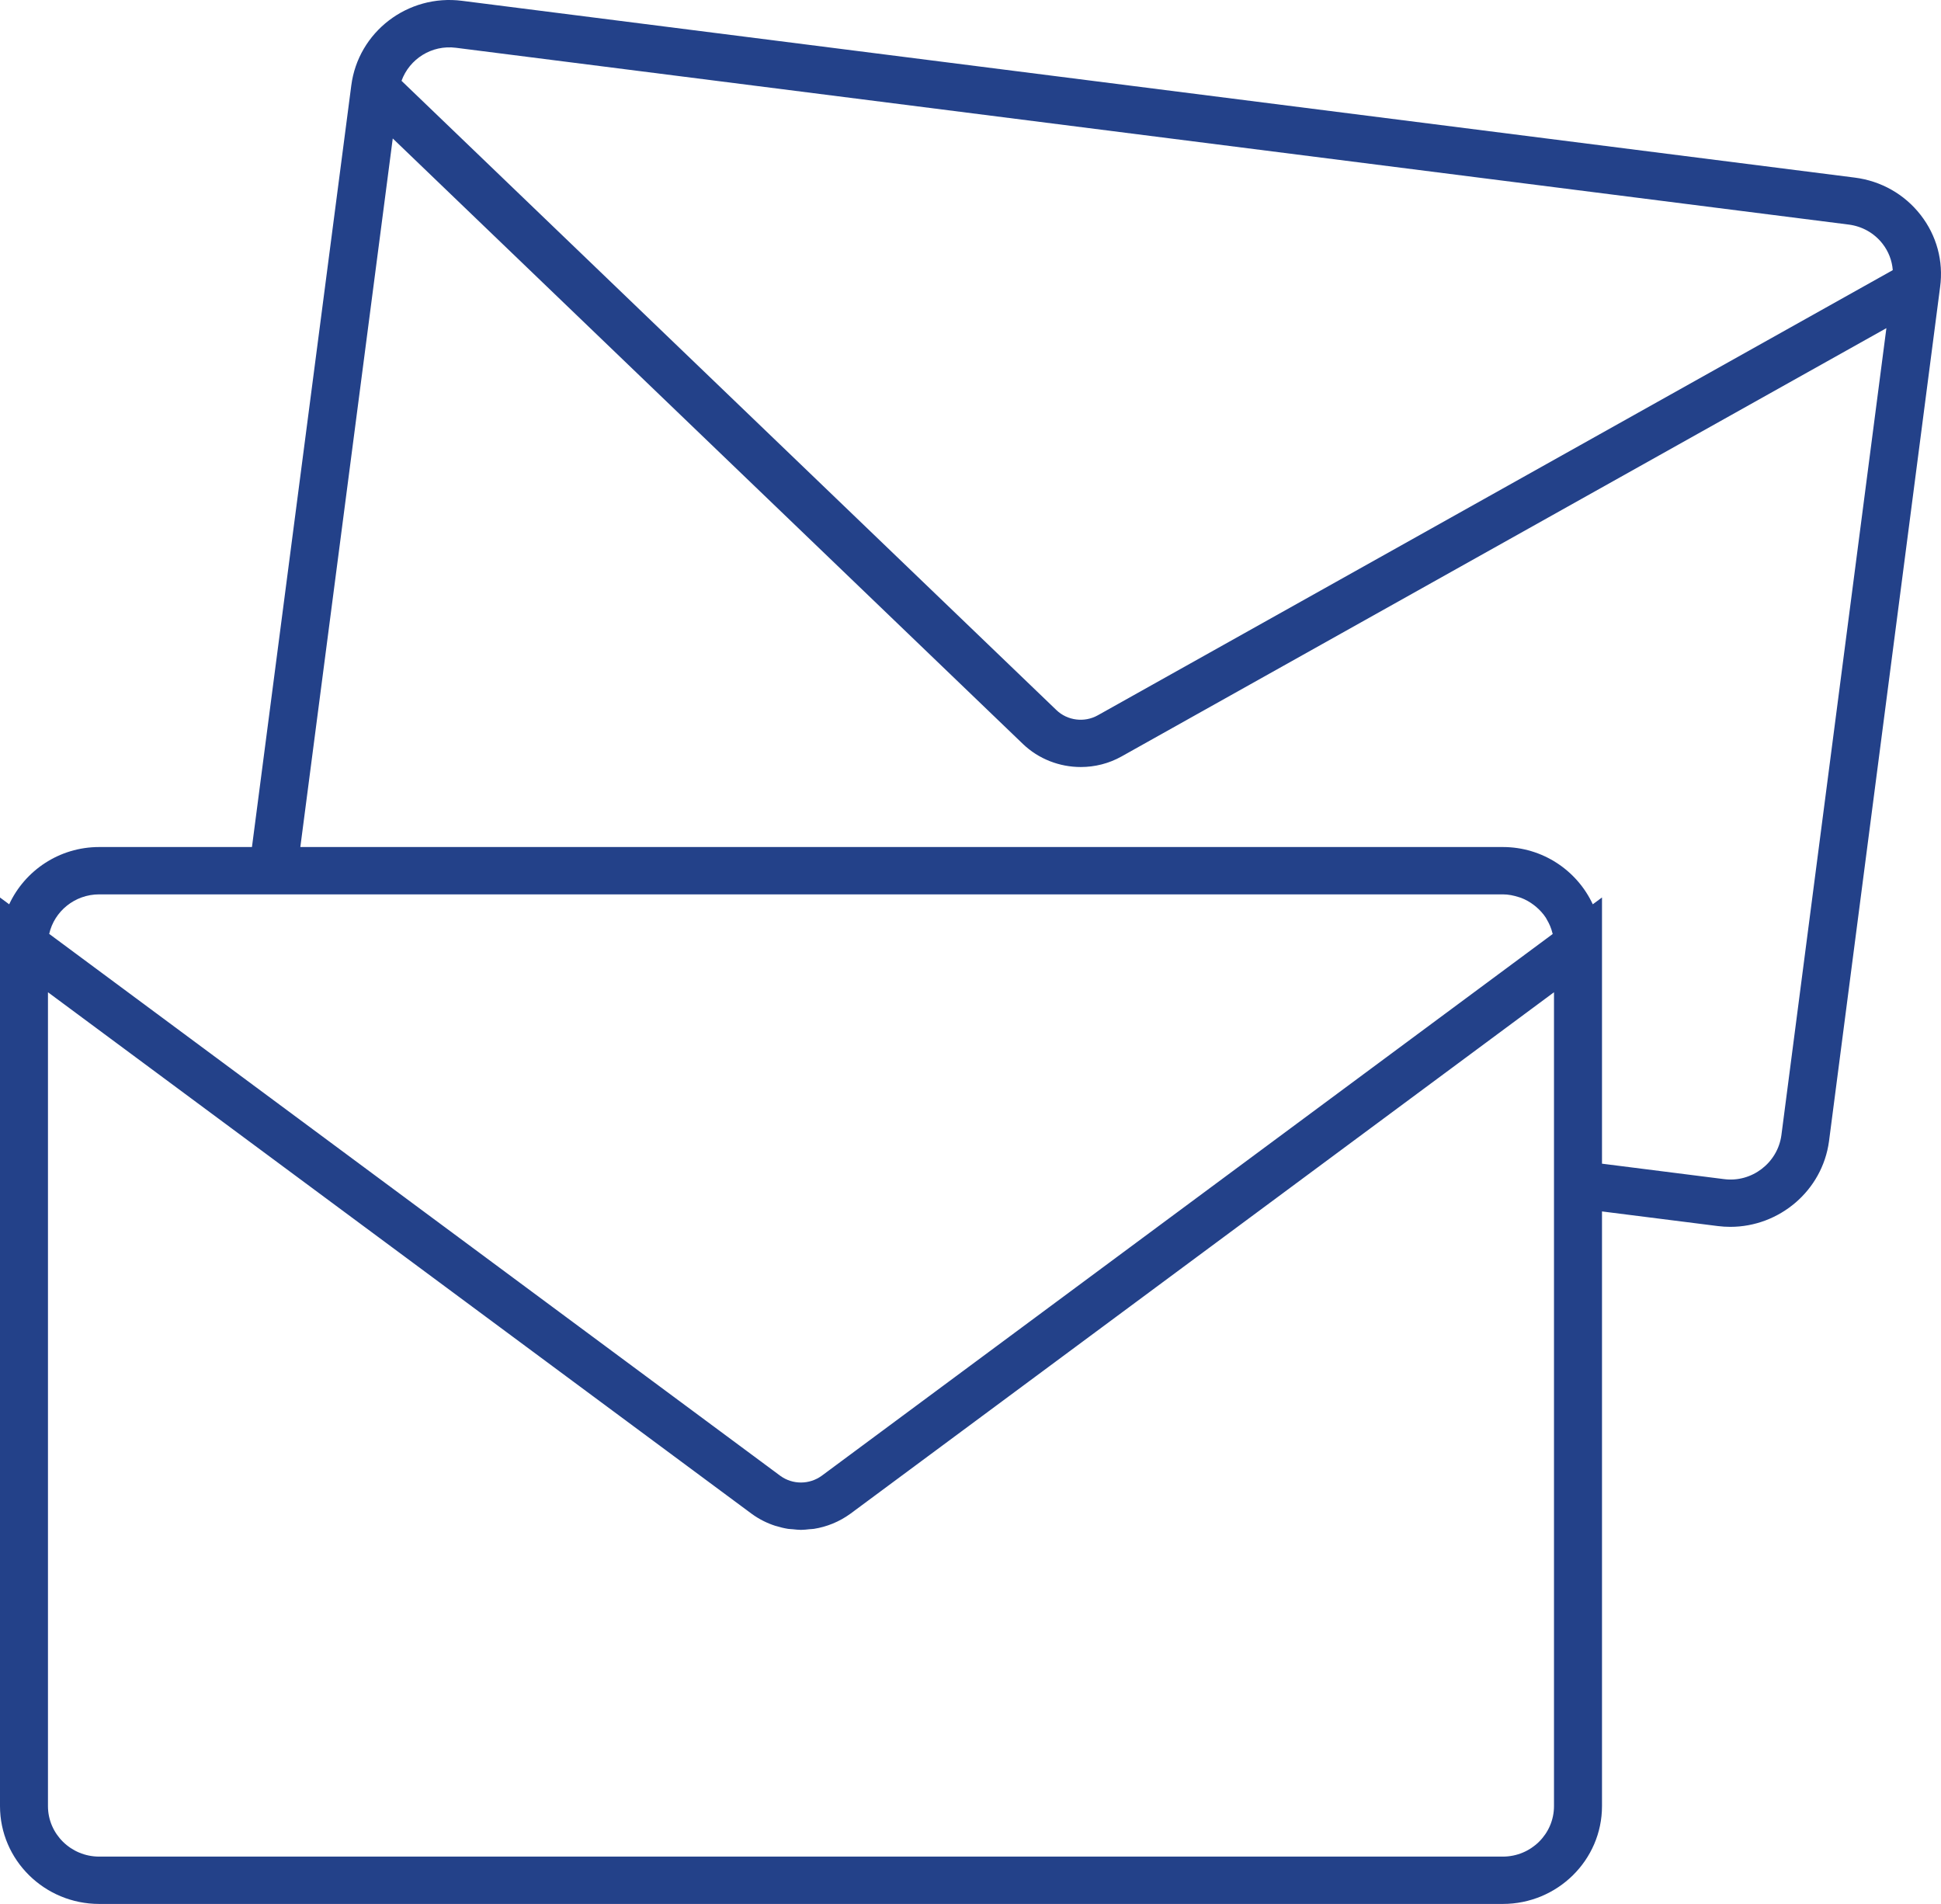 <svg width="52" height="51" viewBox="0 0 52 51" fill="none" xmlns="http://www.w3.org/2000/svg">
<g clip-path="url(#clip0_197_1022)">
<path d="M49.687 4.757L12.38 0.022C10.921 -0.165 9.595 0.858 9.411 2.29L6.75 22.689H2.657C1.586 22.689 0.666 23.32 0.246 24.223L0 24.041V48.379C0 49.824 1.192 51 2.657 51H40.261C41.726 51 42.918 49.824 42.918 48.379V32.45L46.021 32.842C46.133 32.856 46.245 32.863 46.356 32.863C47.668 32.863 48.818 31.897 48.999 30.575L51.976 7.688C52.07 6.995 51.884 6.309 51.453 5.756C51.02 5.201 50.392 4.846 49.687 4.757ZM2.657 23.957H40.261C40.41 23.957 40.551 23.987 40.686 24.03C40.707 24.037 40.728 24.042 40.749 24.05C40.873 24.097 40.988 24.163 41.092 24.242C41.113 24.257 41.133 24.274 41.152 24.29C41.252 24.375 41.341 24.472 41.413 24.582C41.423 24.597 41.431 24.615 41.44 24.631C41.507 24.743 41.559 24.864 41.59 24.993C41.593 25.002 41.596 25.009 41.598 25.018L22.015 39.53C21.682 39.772 21.235 39.771 20.907 39.534L1.318 25.016C1.454 24.411 2.003 23.957 2.657 23.957ZM41.632 32.287V48.379C41.632 49.125 41.017 49.732 40.261 49.732H2.657C1.901 49.732 1.285 49.125 1.285 48.379V26.579L20.141 40.552C20.338 40.695 20.552 40.802 20.775 40.873C20.782 40.875 20.789 40.876 20.796 40.878C20.9 40.91 21.006 40.936 21.113 40.953C21.154 40.959 21.196 40.959 21.237 40.963C21.31 40.97 21.384 40.98 21.457 40.98H21.459C21.536 40.98 21.612 40.97 21.689 40.962C21.727 40.958 21.766 40.959 21.804 40.953C22.149 40.899 22.484 40.764 22.782 40.548L41.632 26.579V32.287ZM47.724 30.409C47.623 31.151 46.928 31.684 46.183 31.584L42.918 31.171V24.04L42.671 24.223C42.251 23.32 41.331 22.689 40.261 22.689H8.046L10.522 3.709L27.404 19.928C27.827 20.334 28.389 20.546 28.955 20.546C29.33 20.546 29.707 20.453 30.046 20.263L50.537 8.79L47.724 30.409ZM29.411 19.16C29.054 19.361 28.597 19.305 28.301 19.02L10.757 2.165C10.968 1.581 11.564 1.195 12.217 1.28L49.524 6.015C49.888 6.061 50.211 6.243 50.434 6.529C50.595 6.736 50.688 6.98 50.708 7.236L29.411 19.16Z" fill="#234189"/>
</g>
<defs>
<clipPath id="clip0_197_1022">
<rect width="52" height="51" fill="white"/>
</clipPath>
</defs>
</svg>
